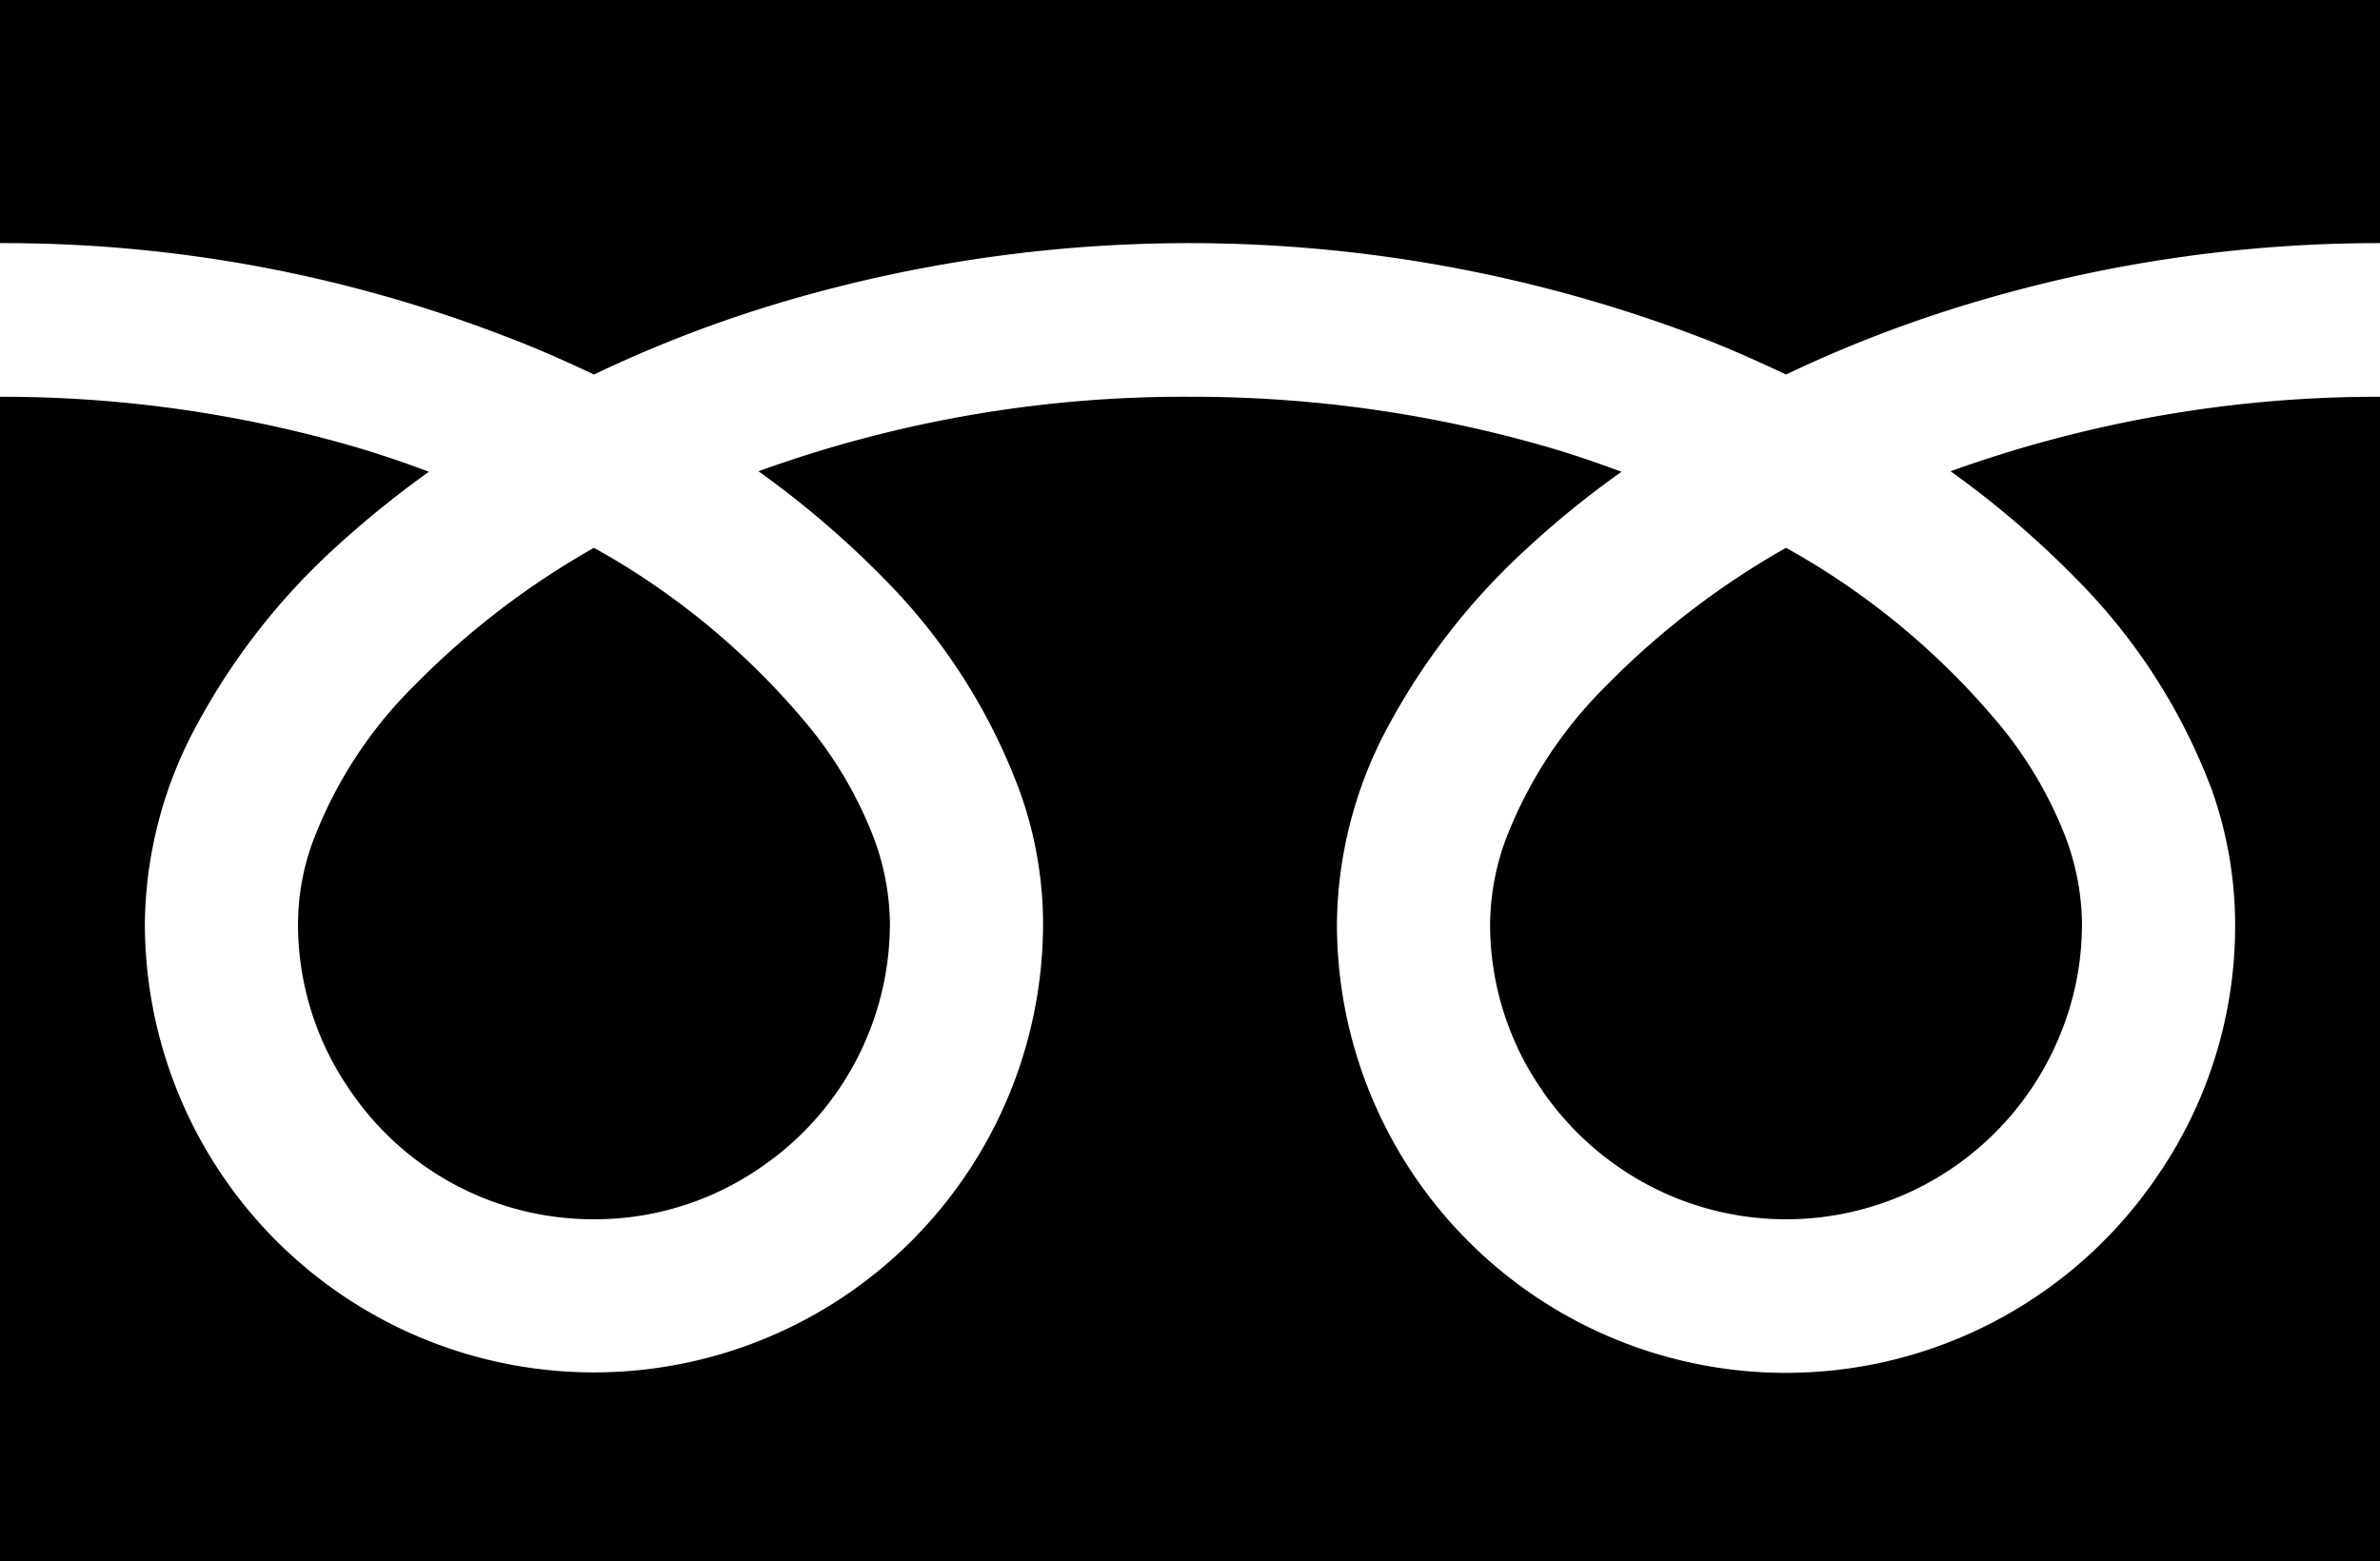<svg xmlns="http://www.w3.org/2000/svg" width="46" height="30.18" viewBox="0 0 46 30.18">
  <defs>
    <style>
      .cls-1 {
        fill-rule: evenodd;
      }
    </style>
  </defs>
  <path id="シェイプ_751" data-name="シェイプ 751" class="cls-1" d="M1052,1486.9v4.71a26.924,26.924,0,0,1,9.89,1.85c0.55,0.21,1.08.45,1.59,0.69a24.783,24.783,0,0,1,3.74-1.43,27.712,27.712,0,0,1,17.72.74c0.54,0.21,1.07.45,1.58,0.69a24.908,24.908,0,0,1,3.75-1.43,27.285,27.285,0,0,1,7.73-1.11v-4.71h-46Zm28.8,17.86a5.625,5.625,0,0,0,.98,3.19,5.757,5.757,0,0,0,2.52,2.08,5.709,5.709,0,0,0,5.42-.53,5.735,5.735,0,0,0,2.07-2.52,5.644,5.644,0,0,0,.45-2.22,4.869,4.869,0,0,0-.37-1.8,7.906,7.906,0,0,0-1.14-1.94,14.538,14.538,0,0,0-4.21-3.52,15.678,15.678,0,0,0-3.46,2.65,8.438,8.438,0,0,0-1.97,3.02A4.873,4.873,0,0,0,1080.8,1504.76Zm11.32-6.67a11.528,11.528,0,0,1,2.63,4.09,7.824,7.824,0,0,1,.45,2.58,8.526,8.526,0,0,1-1.48,4.85,8.677,8.677,0,0,1-15.88-4.85,8.191,8.191,0,0,1,.99-3.81,12.984,12.984,0,0,1,2.63-3.39,18.113,18.113,0,0,1,1.88-1.53c-0.46-.17-0.92-0.33-1.4-0.47a24.7,24.7,0,0,0-6.94-.98,24.141,24.141,0,0,0-8.34,1.44,18.368,18.368,0,0,1,2.42,2.07,11.5,11.5,0,0,1,2.62,4.09,7.585,7.585,0,0,1,.46,2.58,8.68,8.68,0,1,1-17.36,0,8.191,8.191,0,0,1,.99-3.81,12.939,12.939,0,0,1,2.62-3.39,19.234,19.234,0,0,1,1.88-1.53c-0.45-.17-0.92-0.33-1.39-0.47a24.47,24.47,0,0,0-6.9-.98v22.52h46v-22.52a24.385,24.385,0,0,0-8.3,1.44A18.368,18.368,0,0,1,1092.12,1498.09Zm-34.36,6.67a5.625,5.625,0,0,0,.98,3.19,5.678,5.678,0,0,0,4.74,2.53,5.625,5.625,0,0,0,3.19-.98,5.708,5.708,0,0,0,2.53-4.74,4.869,4.869,0,0,0-.37-1.8,7.906,7.906,0,0,0-1.14-1.94,14.538,14.538,0,0,0-4.21-3.52,15.678,15.678,0,0,0-3.46,2.65,8.438,8.438,0,0,0-1.97,3.02A4.623,4.623,0,0,0,1057.76,1504.76Z" transform="translate(-1052 -1486.91)"/>
</svg>
